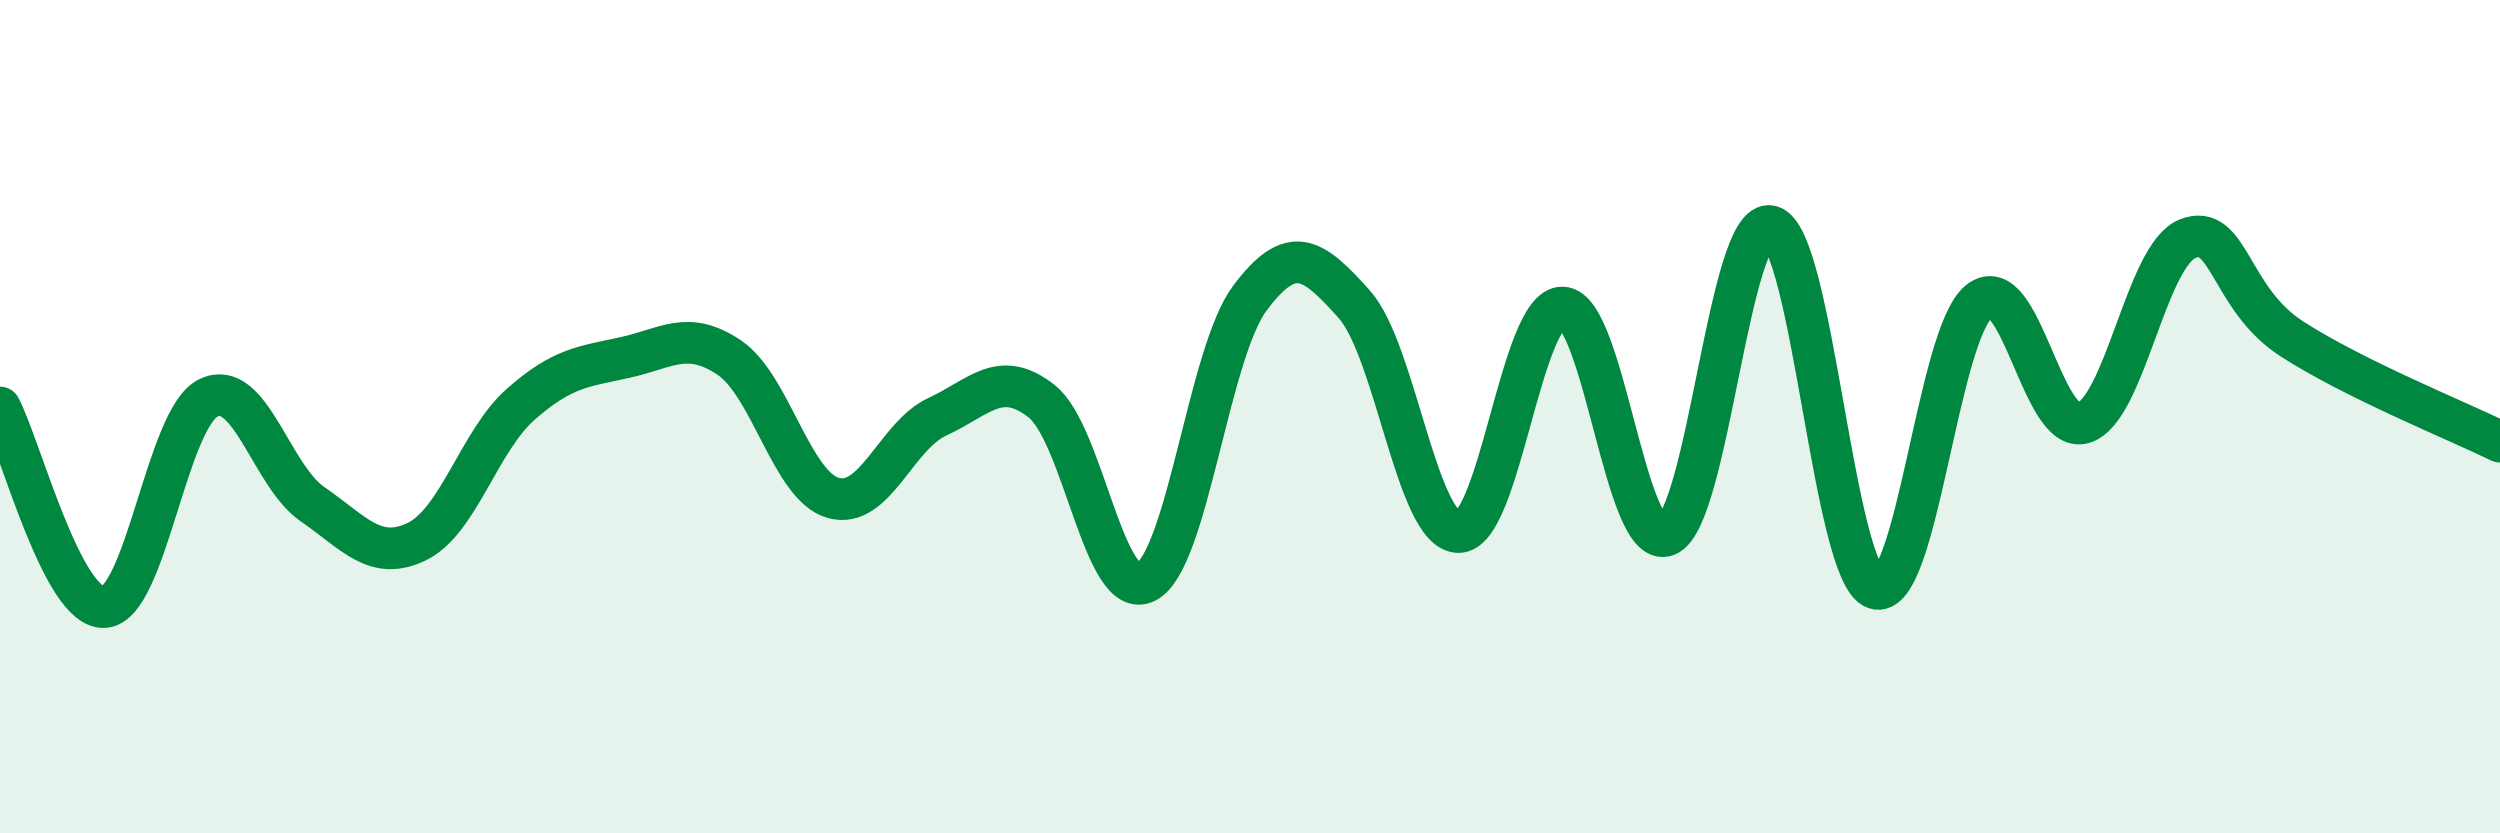 
    <svg width="60" height="20" viewBox="0 0 60 20" xmlns="http://www.w3.org/2000/svg">
      <path
        d="M 0,9.78 C 0.5,10.74 1.5,14.62 2.5,14.57 C 3.5,14.52 4,10.04 5,9.55 C 6,9.06 6.5,11.41 7.5,12.1 C 8.5,12.79 9,13.48 10,13 C 11,12.52 11.5,10.58 12.5,9.7 C 13.5,8.82 14,8.8 15,8.58 C 16,8.36 16.5,7.91 17.5,8.58 C 18.5,9.25 19,11.67 20,11.95 C 21,12.23 21.5,10.46 22.5,10 C 23.5,9.54 24,8.84 25,9.63 C 26,10.42 26.5,14.47 27.5,13.97 C 28.5,13.47 29,8.48 30,7.15 C 31,5.82 31.5,6.18 32.5,7.3 C 33.5,8.42 34,12.75 35,12.77 C 36,12.79 36.5,7.36 37.5,7.38 C 38.5,7.4 39,13.24 40,12.85 C 41,12.46 41.5,5.18 42.5,5.43 C 43.5,5.68 44,13.76 45,14.12 C 46,14.48 46.5,8.02 47.5,7.23 C 48.5,6.44 49,10.45 50,10.15 C 51,9.85 51.5,6.13 52.5,5.73 C 53.5,5.33 53.5,7.16 55,8.13 C 56.5,9.1 59,10.11 60,10.6L60 20L0 20Z"
        fill="#008740"
        opacity="0.1"
        stroke-linecap="round"
        stroke-linejoin="round"
      />
      <path
        d="M 0,9.78 C 0.5,10.74 1.5,14.62 2.5,14.57 C 3.5,14.52 4,10.04 5,9.55 C 6,9.06 6.5,11.41 7.5,12.1 C 8.5,12.79 9,13.48 10,13 C 11,12.52 11.5,10.58 12.5,9.7 C 13.5,8.82 14,8.8 15,8.58 C 16,8.36 16.5,7.91 17.5,8.58 C 18.5,9.25 19,11.67 20,11.95 C 21,12.23 21.5,10.46 22.5,10 C 23.5,9.54 24,8.84 25,9.63 C 26,10.42 26.5,14.47 27.5,13.97 C 28.5,13.47 29,8.48 30,7.15 C 31,5.82 31.5,6.18 32.5,7.3 C 33.5,8.42 34,12.75 35,12.77 C 36,12.79 36.5,7.36 37.5,7.38 C 38.5,7.4 39,13.24 40,12.85 C 41,12.46 41.5,5.18 42.5,5.43 C 43.5,5.68 44,13.76 45,14.12 C 46,14.48 46.5,8.02 47.5,7.23 C 48.5,6.44 49,10.45 50,10.15 C 51,9.85 51.5,6.13 52.5,5.73 C 53.5,5.33 53.5,7.16 55,8.13 C 56.5,9.1 59,10.11 60,10.6"
        stroke="#008740"
        stroke-width="1"
        fill="none"
        stroke-linecap="round"
        stroke-linejoin="round"
      />
    </svg>
  
